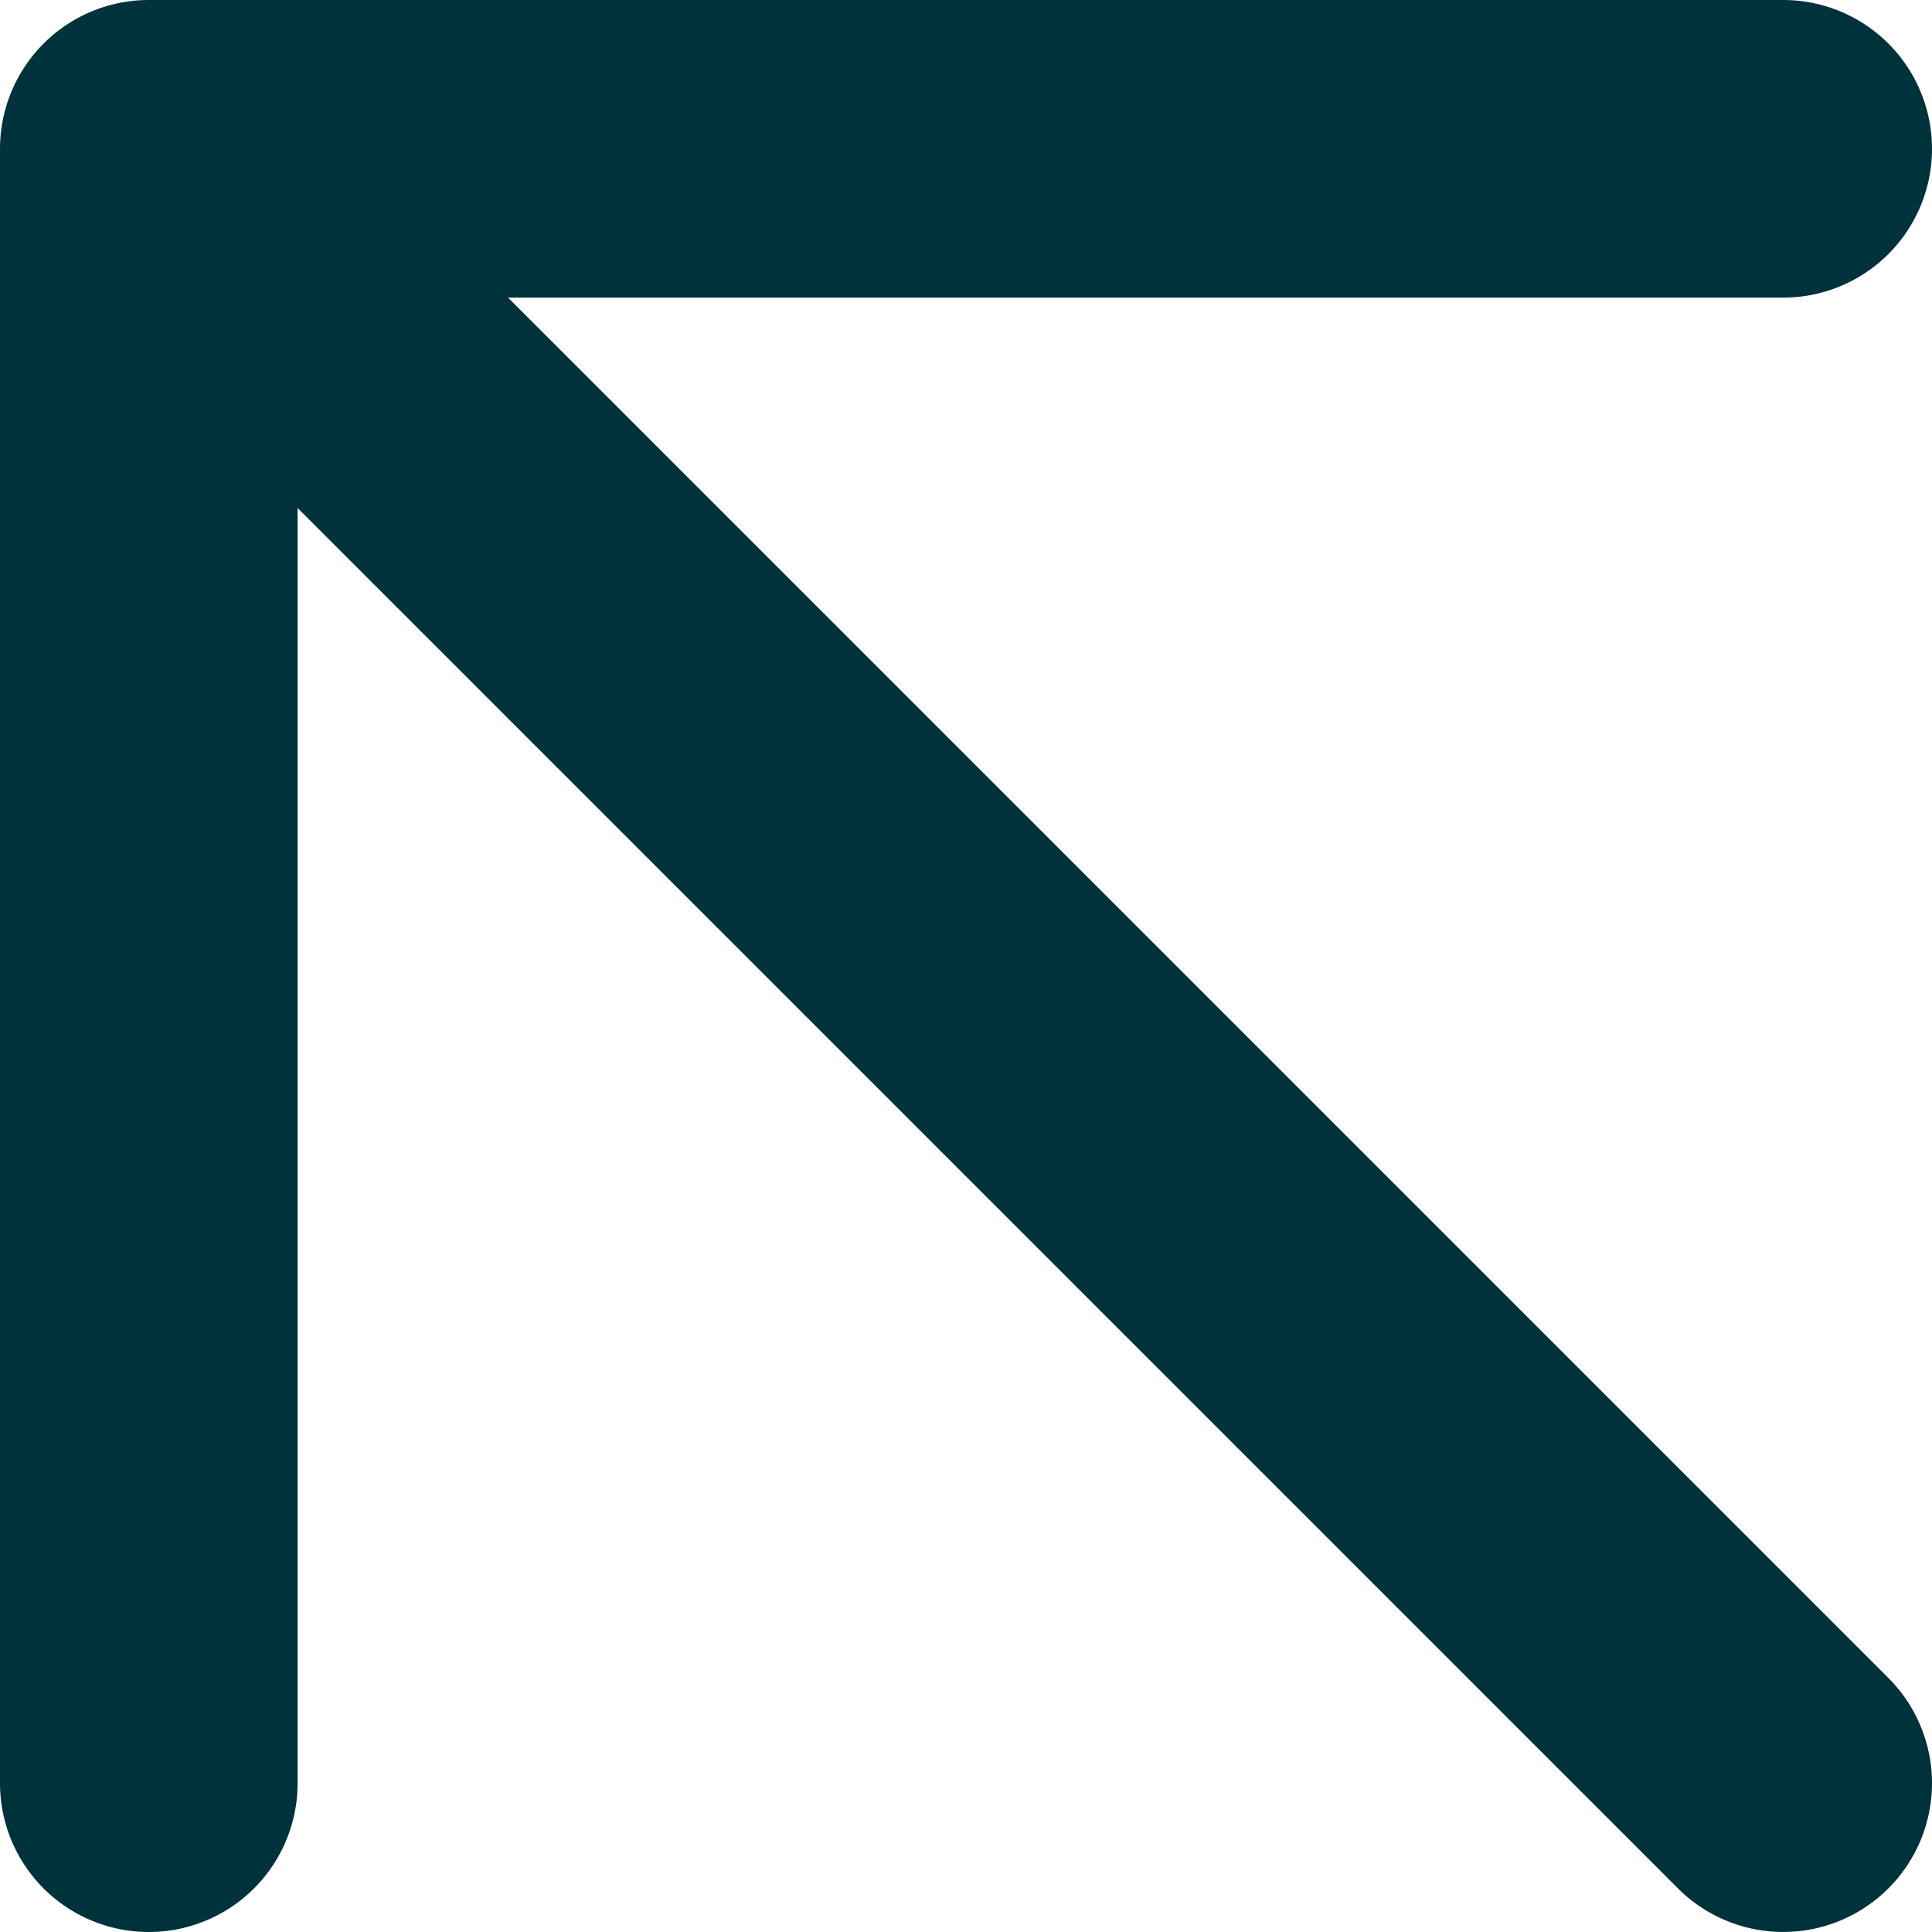 <?xml version="1.0" encoding="UTF-8"?> <svg xmlns="http://www.w3.org/2000/svg" width="12.983" height="12.983" viewBox="0 0 12.983 12.983"><g id="Icon-arrow-up-left" transform="translate(1 11.983) rotate(-90)"><path id="Path_44" data-name="Path 44" d="M10.5,22.483a1,1,0,0,1-.707-1.707L20.776,9.793a1,1,0,0,1,1.414,1.414L11.207,22.19A1,1,0,0,1,10.5,22.483Z" transform="translate(-10.5 -10.5)" fill="#00323c"></path><path id="Path_45" data-name="Path 45" d="M21.483,22.483a1,1,0,0,1-1-1V11.5H10.5a1,1,0,0,1,0-2H21.483a1,1,0,0,1,1,1V21.483A1,1,0,0,1,21.483,22.483Z" transform="translate(-10.5 -10.5)" fill="#00323c"></path></g></svg> 